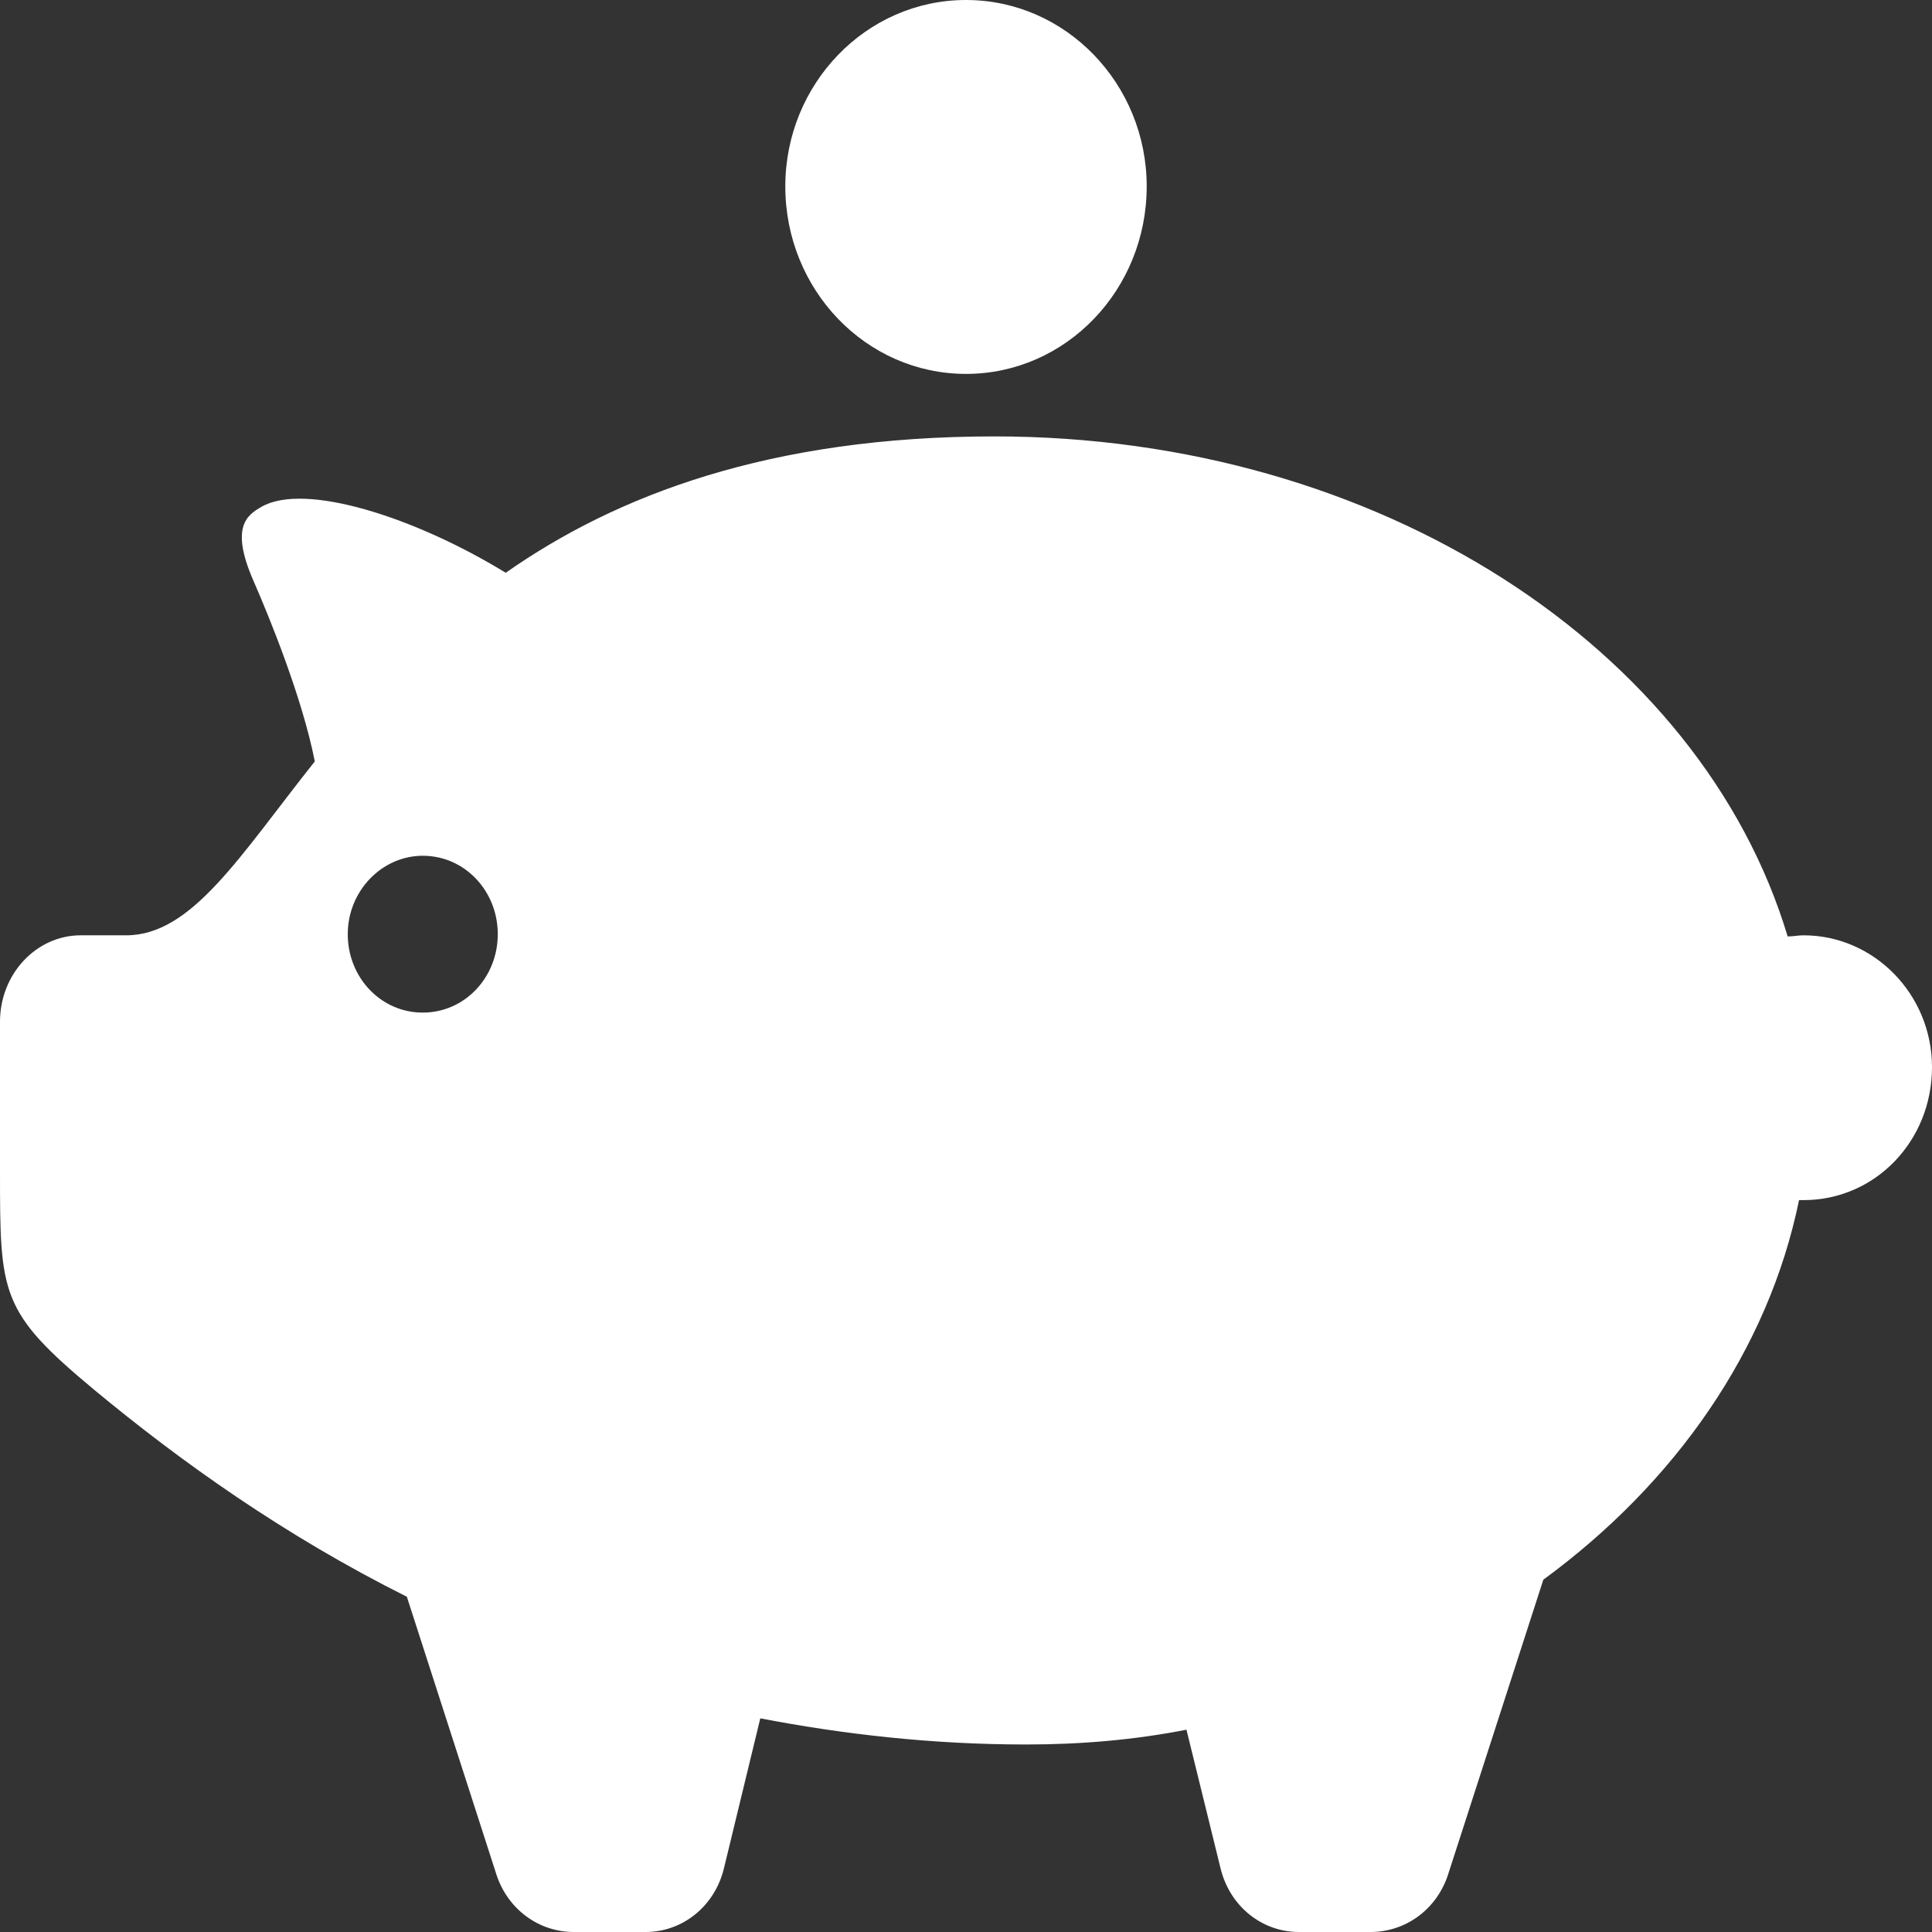 <?xml version="1.0" encoding="utf-8"?>
<!-- Generator: Adobe Illustrator 24.1.0, SVG Export Plug-In . SVG Version: 6.00 Build 0)  -->
<svg version="1.1" id="Ebene_1" xmlns="http://www.w3.org/2000/svg" xmlns:xlink="http://www.w3.org/1999/xlink" x="0px" y="0px"
	 viewBox="0 0 17 17" style="enable-background:new 0 0 17 17;" xml:space="preserve">
<rect x="0" y="0" width="17" height="17" fill="#333333" stroke="none"/>
<style type="text/css">
	.st0{clip-path:url(#SVGID_2_);fill:#FFFFFF;}
</style>
<g>
	<defs>
		<rect id="SVGID_1_" width="17" height="17"/>
	</defs>
	<clipPath id="SVGID_2_">
		<use xlink:href="#SVGID_1_"  style="overflow:visible;"/>
	</clipPath>
	<path class="st0" d="M8.5,3.29c-0.88,0-1.59-0.74-1.59-1.65C6.91,0.74,7.62,0,8.5,0c0.88,0,1.59,0.74,1.59,1.64
		C10.09,2.55,9.38,3.29,8.5,3.29 M3.72,8.91c-0.37,0-0.66-0.31-0.66-0.69c0-0.38,0.3-0.69,0.66-0.69c0.37,0,0.66,0.31,0.66,0.69
		C4.38,8.6,4.09,8.91,3.72,8.91 M15.87,8.23c-0.05,0-0.09,0.01-0.14,0.01c-0.76-2.53-3.59-4.4-6.98-4.4c-1.98,0-3.33,0.52-4.3,1.2
		C3.65,4.55,2.68,4.24,2.3,4.46C2.18,4.53,2.02,4.63,2.23,5.11c0.14,0.32,0.43,1.03,0.54,1.59C2.11,7.53,1.69,8.23,1.11,8.23h-0.4
		C0.32,8.23,0,8.57,0,8.99v1.31c0,1.09,0,1.24,0.83,1.93c0.76,0.63,1.67,1.28,2.75,1.82l0.79,2.45c0.1,0.3,0.37,0.5,0.68,0.5h0.63
		c0.33,0,0.61-0.23,0.69-0.56l0.32-1.32c0.73,0.14,1.51,0.23,2.34,0.23c0.48,0,0.95-0.04,1.41-0.13l0.3,1.22
		C10.82,16.77,11.1,17,11.43,17h0.63c0.31,0,0.58-0.2,0.68-0.5l0.84-2.6c1.16-0.85,1.98-2.02,2.25-3.34c0.01,0,0.03,0,0.04,0
		c0.63,0,1.13-0.52,1.13-1.17C17,8.75,16.49,8.23,15.87,8.23"/>
</g>
</svg>
